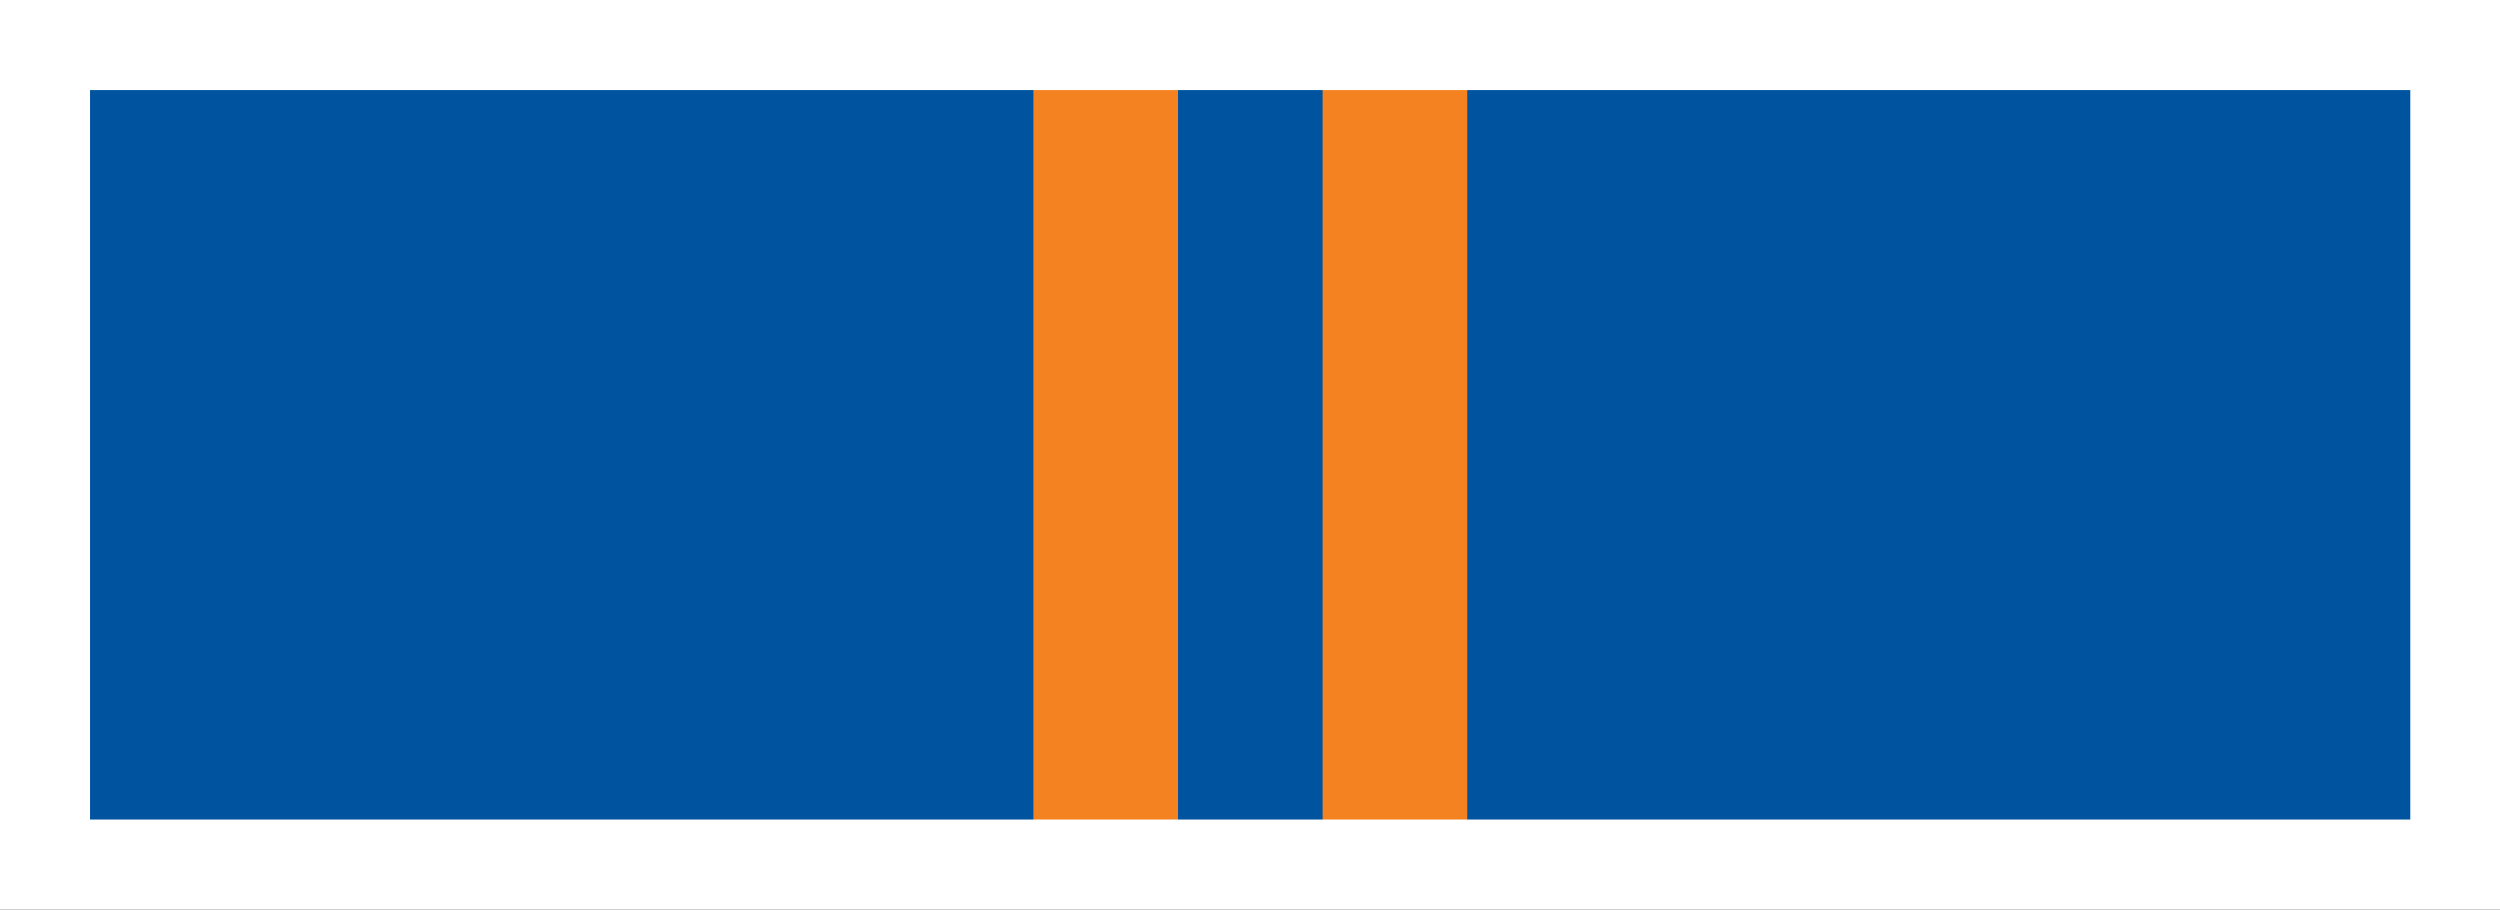 <?xml version="1.0" encoding="utf-8"?>
<!-- Generator: Adobe Illustrator 16.0.0, SVG Export Plug-In . SVG Version: 6.00 Build 0)  -->
<!DOCTYPE svg PUBLIC "-//W3C//DTD SVG 1.1//EN" "http://www.w3.org/Graphics/SVG/1.1/DTD/svg11.dtd">
<svg version="1.1" id="Слой_1" xmlns="http://www.w3.org/2000/svg" xmlns:xlink="http://www.w3.org/1999/xlink" x="0px" y="0px"
	 width="77.91px" height="28.347px" viewBox="0 0 77.91 28.347" enable-background="new 0 0 77.91 28.347" xml:space="preserve">
<rect x="0" y="0" width="77.91" height="28.347" fill="#333333" stroke="none"/>
<rect x="1.405" y="1.312" fill="#00549F" width="75.119" height="25.541"/>
<rect x="41.218" y="1.312" fill="#F58220" width="4.507" height="25.541"/>
<rect x="32.205" y="1.312" fill="#F58220" width="4.507" height="25.541"/>
<path fill="#FFFFFF" d="M0,28.347h77.919V0H0V28.347z M75.114,2.806v22.735H2.806V2.806H75.114z"/>
</svg>
